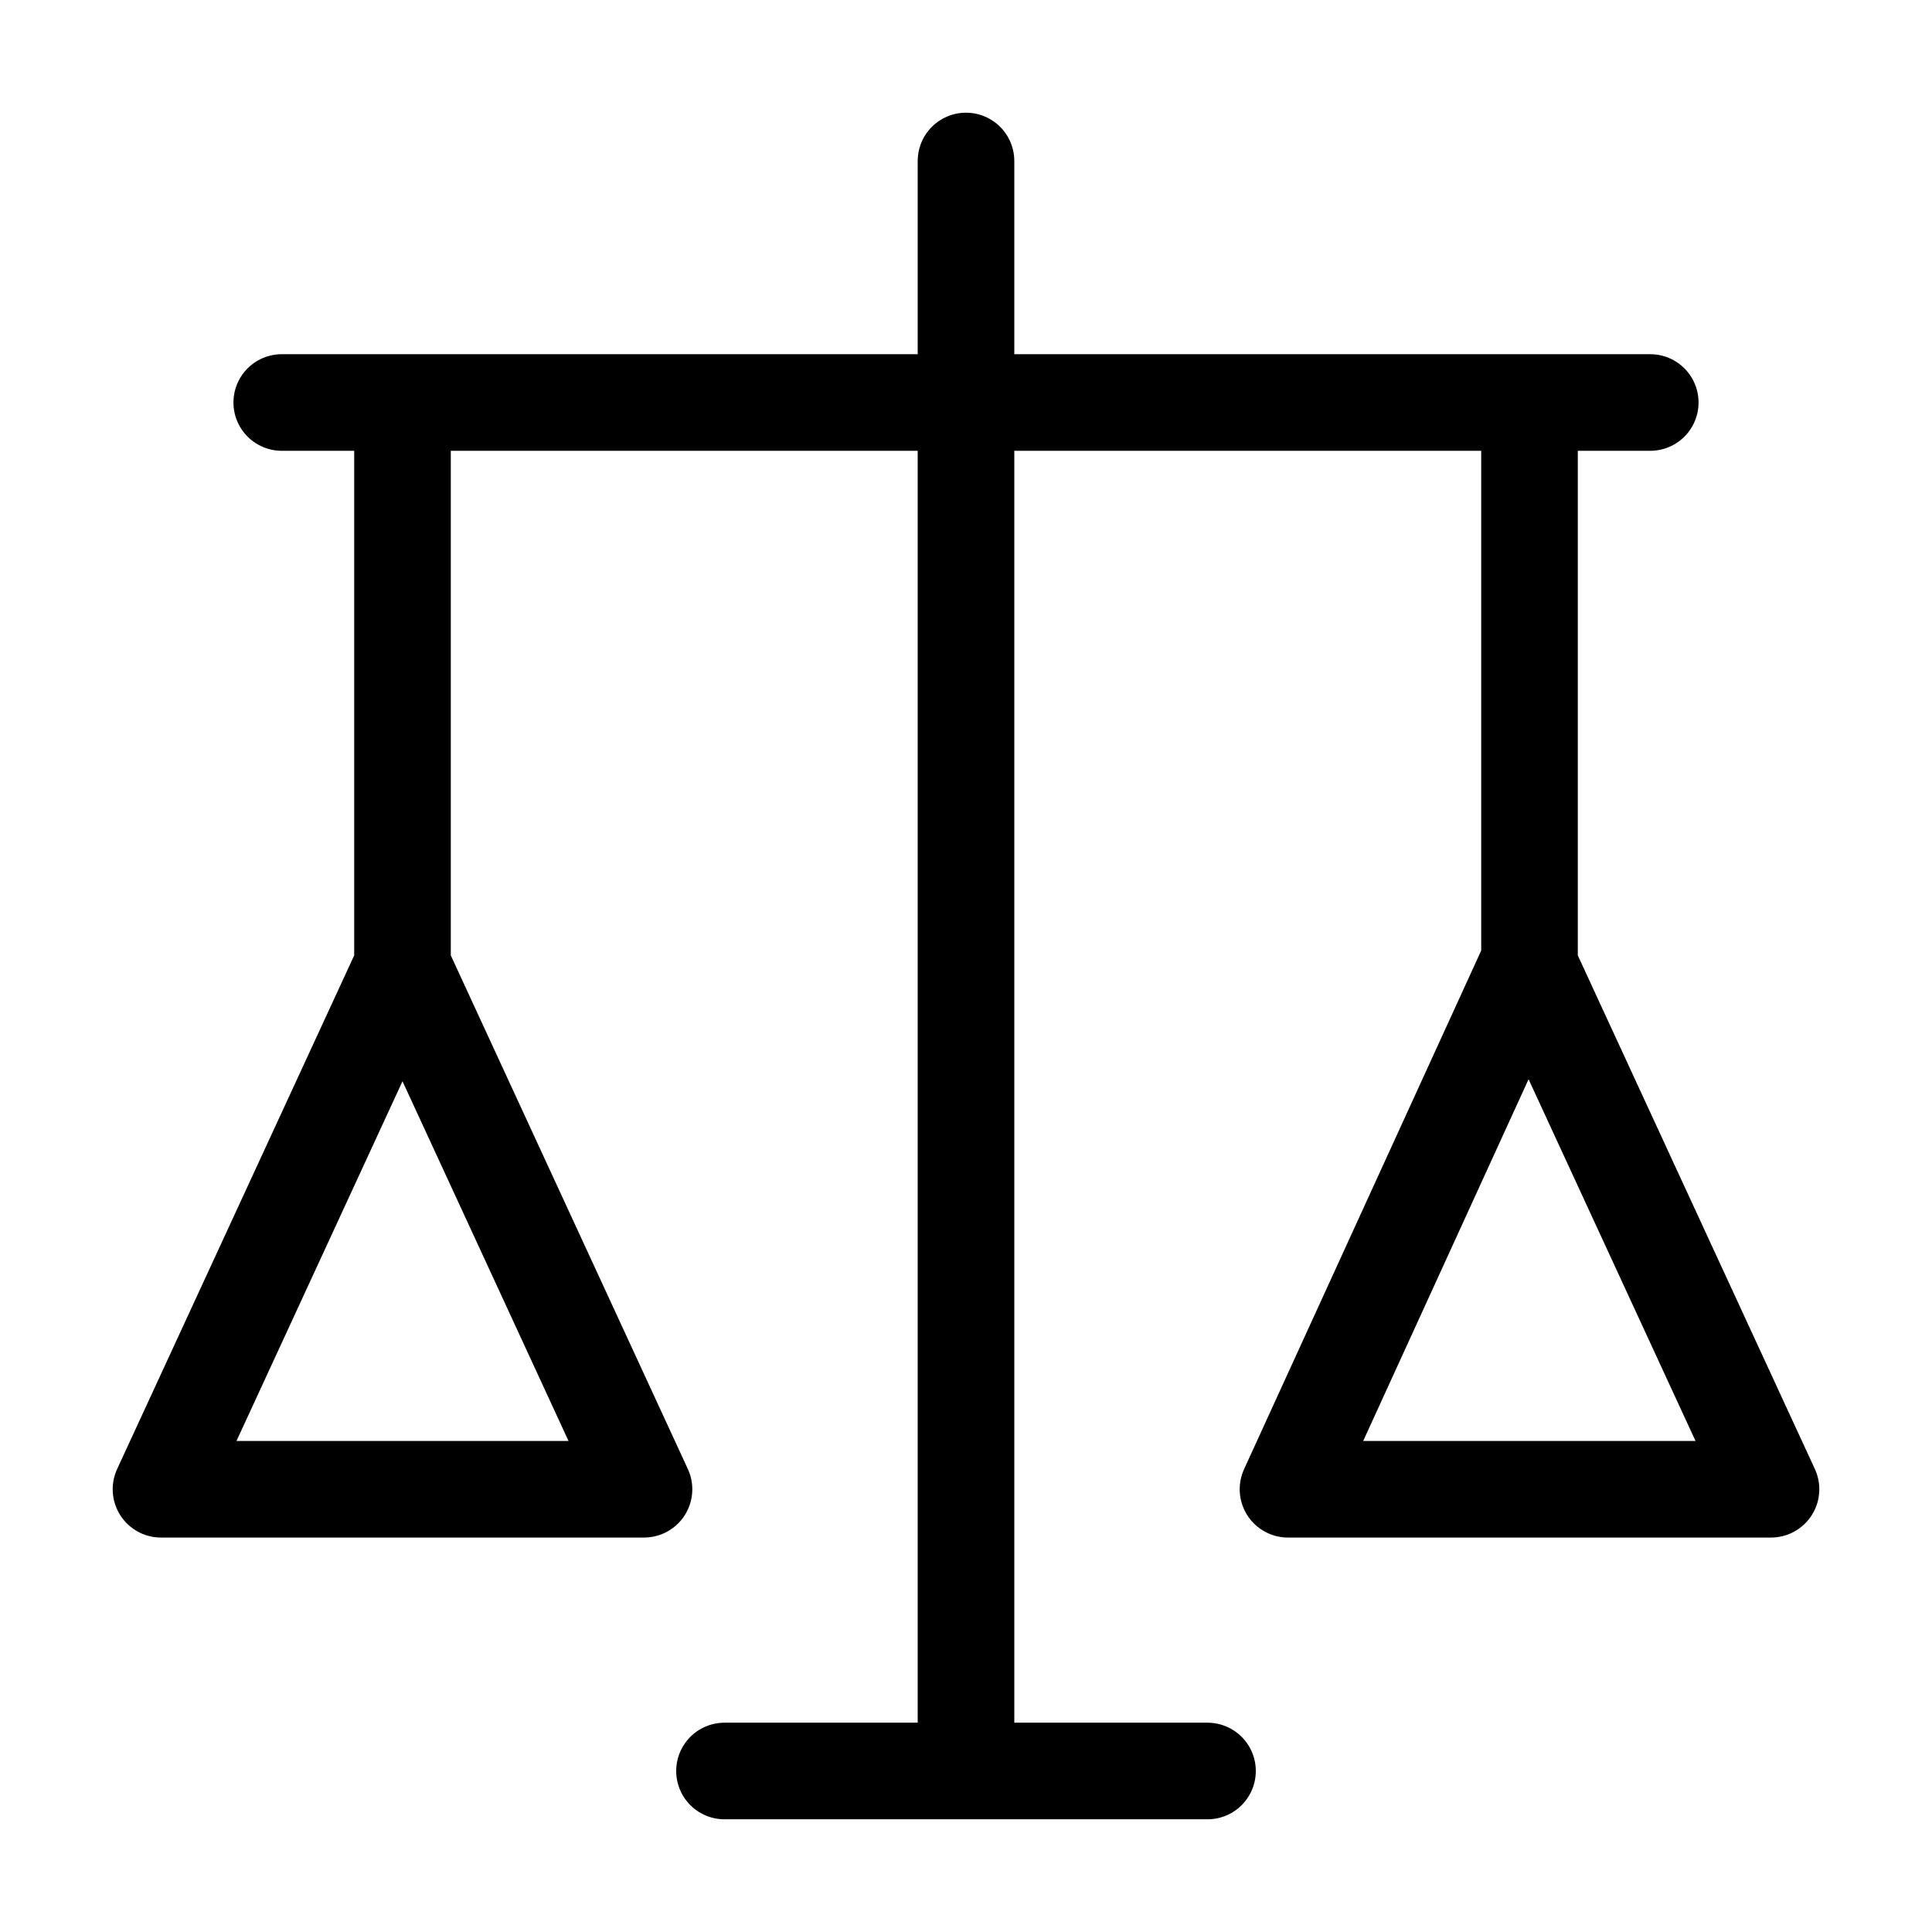 <svg width="16" height="16" viewBox="0 0 12 12" xmlns="http://www.w3.org/2000/svg"><path style="fill:none;stroke:#000;stroke-width:.6;stroke-linecap:round;stroke-linejoin:round;stroke-miterlimit:4;stroke-dasharray:none" d="M2.5 6 1 9.25h3L2.5 6V2.5M6 1v10m-1.5 0h3M1.75 2.5h8.5m-.75 0V6L11 9.25H8L9.486 6"/></svg>
